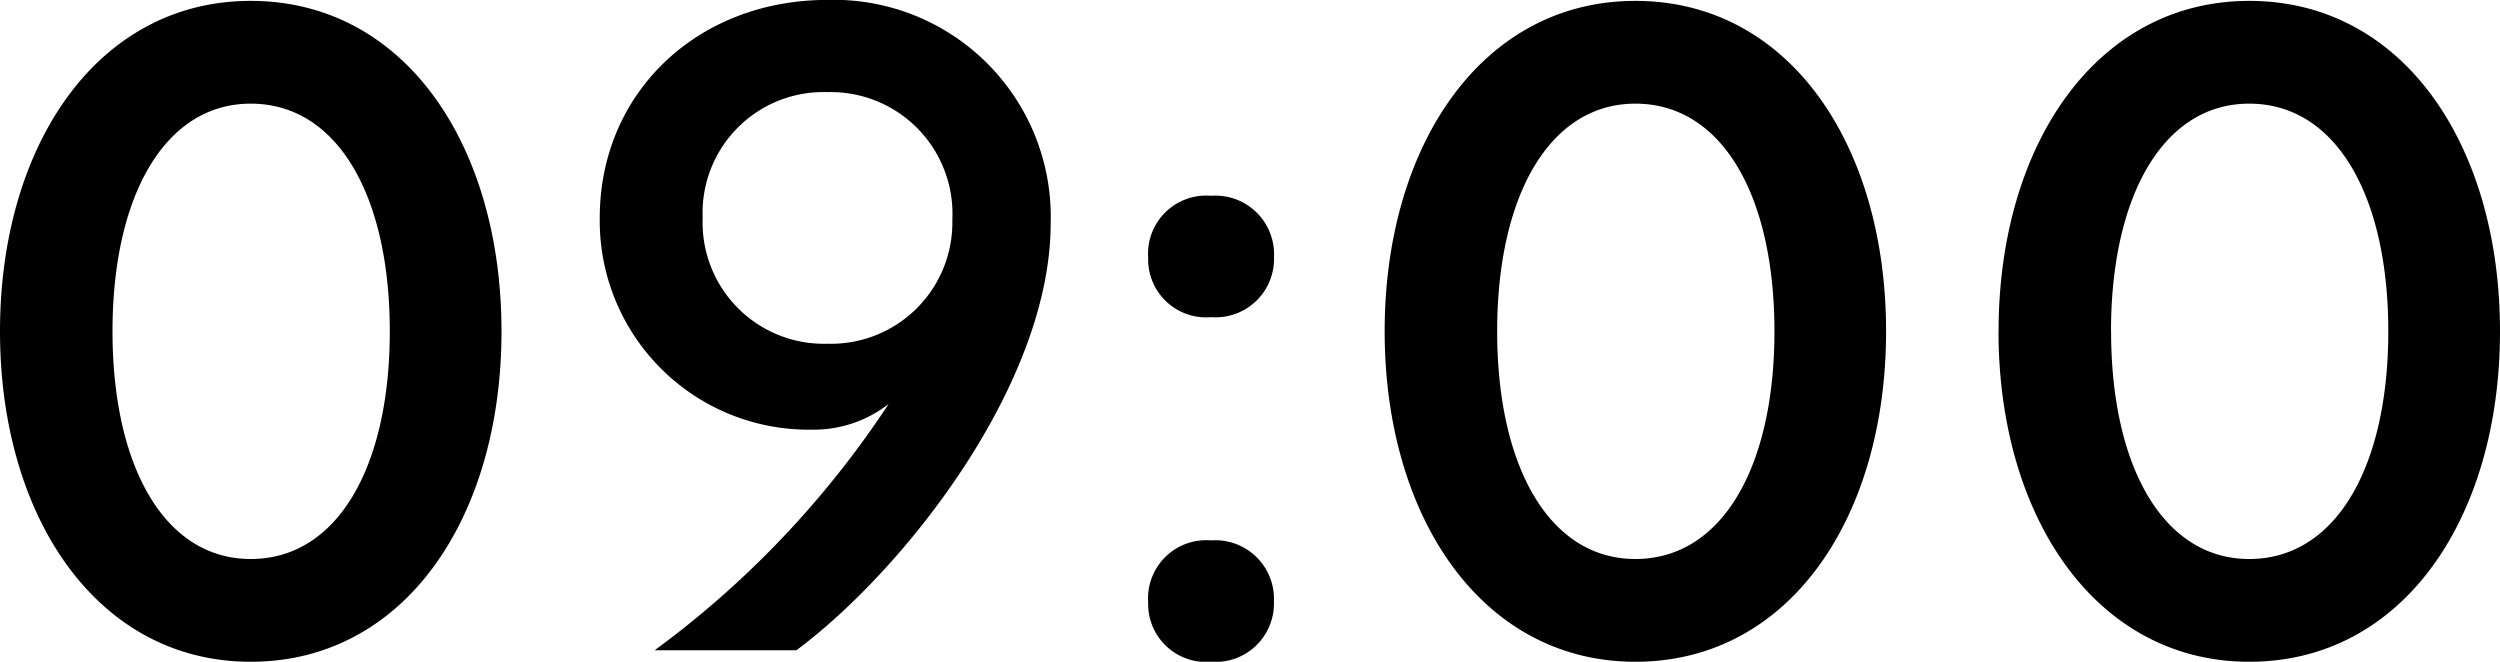 <?xml version="1.0" encoding="UTF-8"?>
<svg xmlns="http://www.w3.org/2000/svg" width="124.168" height="32.868" viewBox="0 0 124.168 32.868">
  <path id="パス_34017" data-name="パス 34017" d="M1.892-15.84C1.892-6.6,6.732.572,14.344.572,22,.572,26.8-6.6,26.8-15.84S22-32.252,14.344-32.252C6.732-32.252,1.892-25.08,1.892-15.84Zm5.588,0c0-6.732,2.6-11.308,6.864-11.308,4.312,0,6.908,4.576,6.908,11.308s-2.6,11.308-6.908,11.308C10.076-4.532,7.48-9.108,7.48-15.84ZM42.2-10.956a6.062,6.062,0,0,0,3.828-1.276A47.619,47.619,0,0,1,34.408,0h7.04c5.324-3.96,12.628-13.2,12.628-21.208A10.776,10.776,0,0,0,42.988-32.3c-6.468,0-11.308,4.62-11.308,10.824A10.376,10.376,0,0,0,42.2-10.956Zm.792-16.764a6.044,6.044,0,0,1,6.2,6.336,6.026,6.026,0,0,1-6.2,6.16,6.021,6.021,0,0,1-6.2-6.248A6,6,0,0,1,42.988-27.72Zm15.928,8.184a2.877,2.877,0,0,0,3.124,2.992,2.9,2.9,0,0,0,3.124-2.992,2.911,2.911,0,0,0-3.124-3.036A2.888,2.888,0,0,0,58.916-19.536Zm0,17.116A2.877,2.877,0,0,0,62.04.572,2.9,2.9,0,0,0,65.164-2.42,2.911,2.911,0,0,0,62.04-5.456,2.888,2.888,0,0,0,58.916-2.42ZM70.664-15.84C70.664-6.6,75.5.572,83.116.572,90.772.572,95.568-6.6,95.568-15.84s-4.8-16.412-12.452-16.412C75.5-32.252,70.664-25.08,70.664-15.84Zm5.588,0c0-6.732,2.6-11.308,6.864-11.308,4.312,0,6.908,4.576,6.908,11.308s-2.6,11.308-6.908,11.308C78.848-4.532,76.252-9.108,76.252-15.84Zm24.9,0C101.156-6.6,106,.572,113.608.572c7.656,0,12.452-7.172,12.452-16.412s-4.8-16.412-12.452-16.412C106-32.252,101.156-25.08,101.156-15.84Zm5.588,0c0-6.732,2.6-11.308,6.864-11.308,4.312,0,6.908,4.576,6.908,11.308s-2.6,11.308-6.908,11.308C109.34-4.532,106.744-9.108,106.744-15.84Z" transform="translate(-1.892 32.296)"></path>
</svg>
